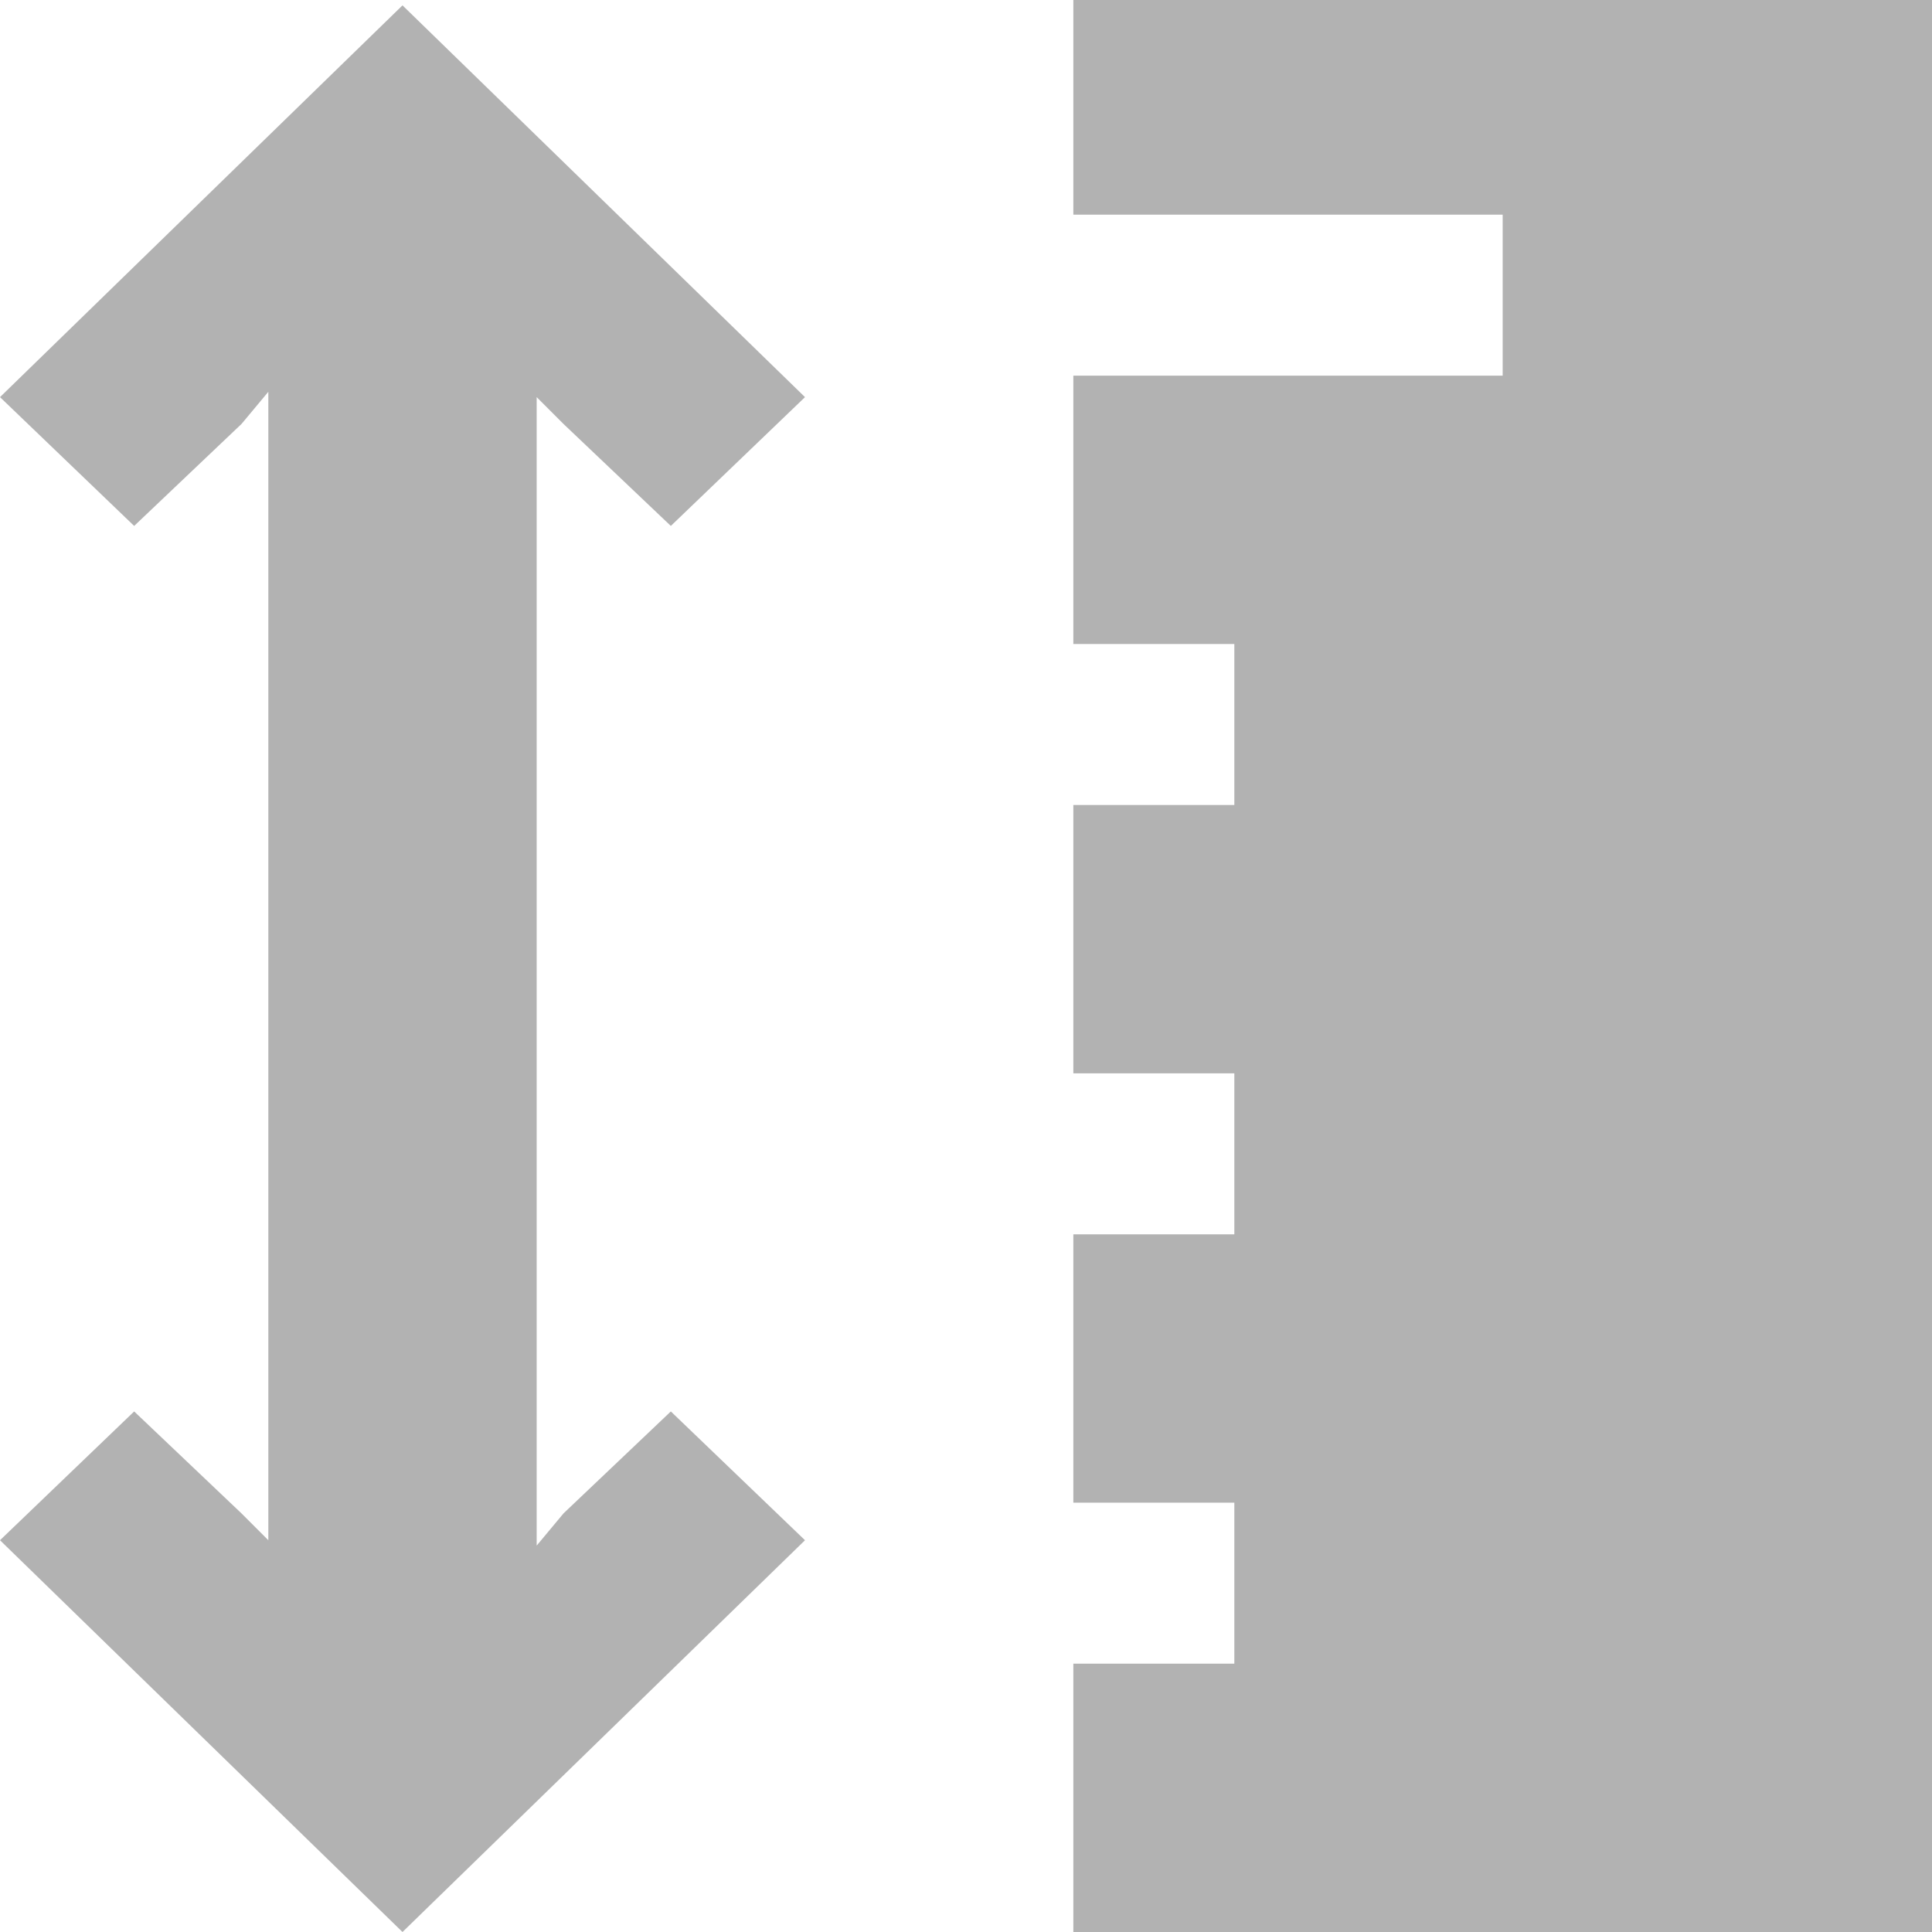 <?xml version="1.0" encoding="UTF-8" standalone="no"?>
<!-- Generator: Adobe Illustrator 18.1.1, SVG Export Plug-In . SVG Version: 6.00 Build 0)  -->

<svg
   xmlns:dc="http://purl.org/dc/elements/1.1/"
   xmlns:cc="http://creativecommons.org/ns#"
   xmlns:rdf="http://www.w3.org/1999/02/22-rdf-syntax-ns#"
   xmlns:svg="http://www.w3.org/2000/svg"
   xmlns="http://www.w3.org/2000/svg"
   xmlns:sodipodi="http://sodipodi.sourceforge.net/DTD/sodipodi-0.dtd"
   xmlns:inkscape="http://www.inkscape.org/namespaces/inkscape"
   version="1.1"
   x="0px"
   y="0px"
   viewBox="0 0 36 36"
   enable-background="new 0 0 36 36"
   xml:space="preserve"
   id="svg2"
   inkscape:version="0.91 r13725"
   sodipodi:docname="measure.svg"><defs
     id="defs230" /><sodipodi:namedview
     pagecolor="#ffffff"
     bordercolor="#666666"
     borderopacity="1"
     objecttolerance="10"
     gridtolerance="10"
     guidetolerance="10"
     inkscape:pageopacity="0"
     inkscape:pageshadow="2"
     inkscape:window-width="640"
     inkscape:window-height="480"
     id="namedview228"
     showgrid="false"
     inkscape:zoom="20.583333"
     inkscape:cx="9.4736842"
     inkscape:cy="18"
     inkscape:current-layer="svg2" /><g
     id="default"><g
       id="g211"><polygon
         fill="#b2b2b2"
         points="20,0 20,4 28,4 28,7 20,7 20,12 23,12 23,15 20,15 20,20 23,20 23,23 20,23 20,28 23,28 23,31     20,31 20,36 36,36 36,0   "
         id="polygon213" /></g><polygon
       fill="#b2b2b2"
       points="10.5,28.2 10,28.8 10,7.4 10.5,7.9 12.5,9.8 15,7.4 7.5,0.1 0,7.4 2.5,9.8 4.5,7.9 5,7.3 5,28.7    4.5,28.2 2.5,26.3 0,28.7 7.5,36 15,28.7 12.5,26.3  "
       id="polygon215" /></g></svg>